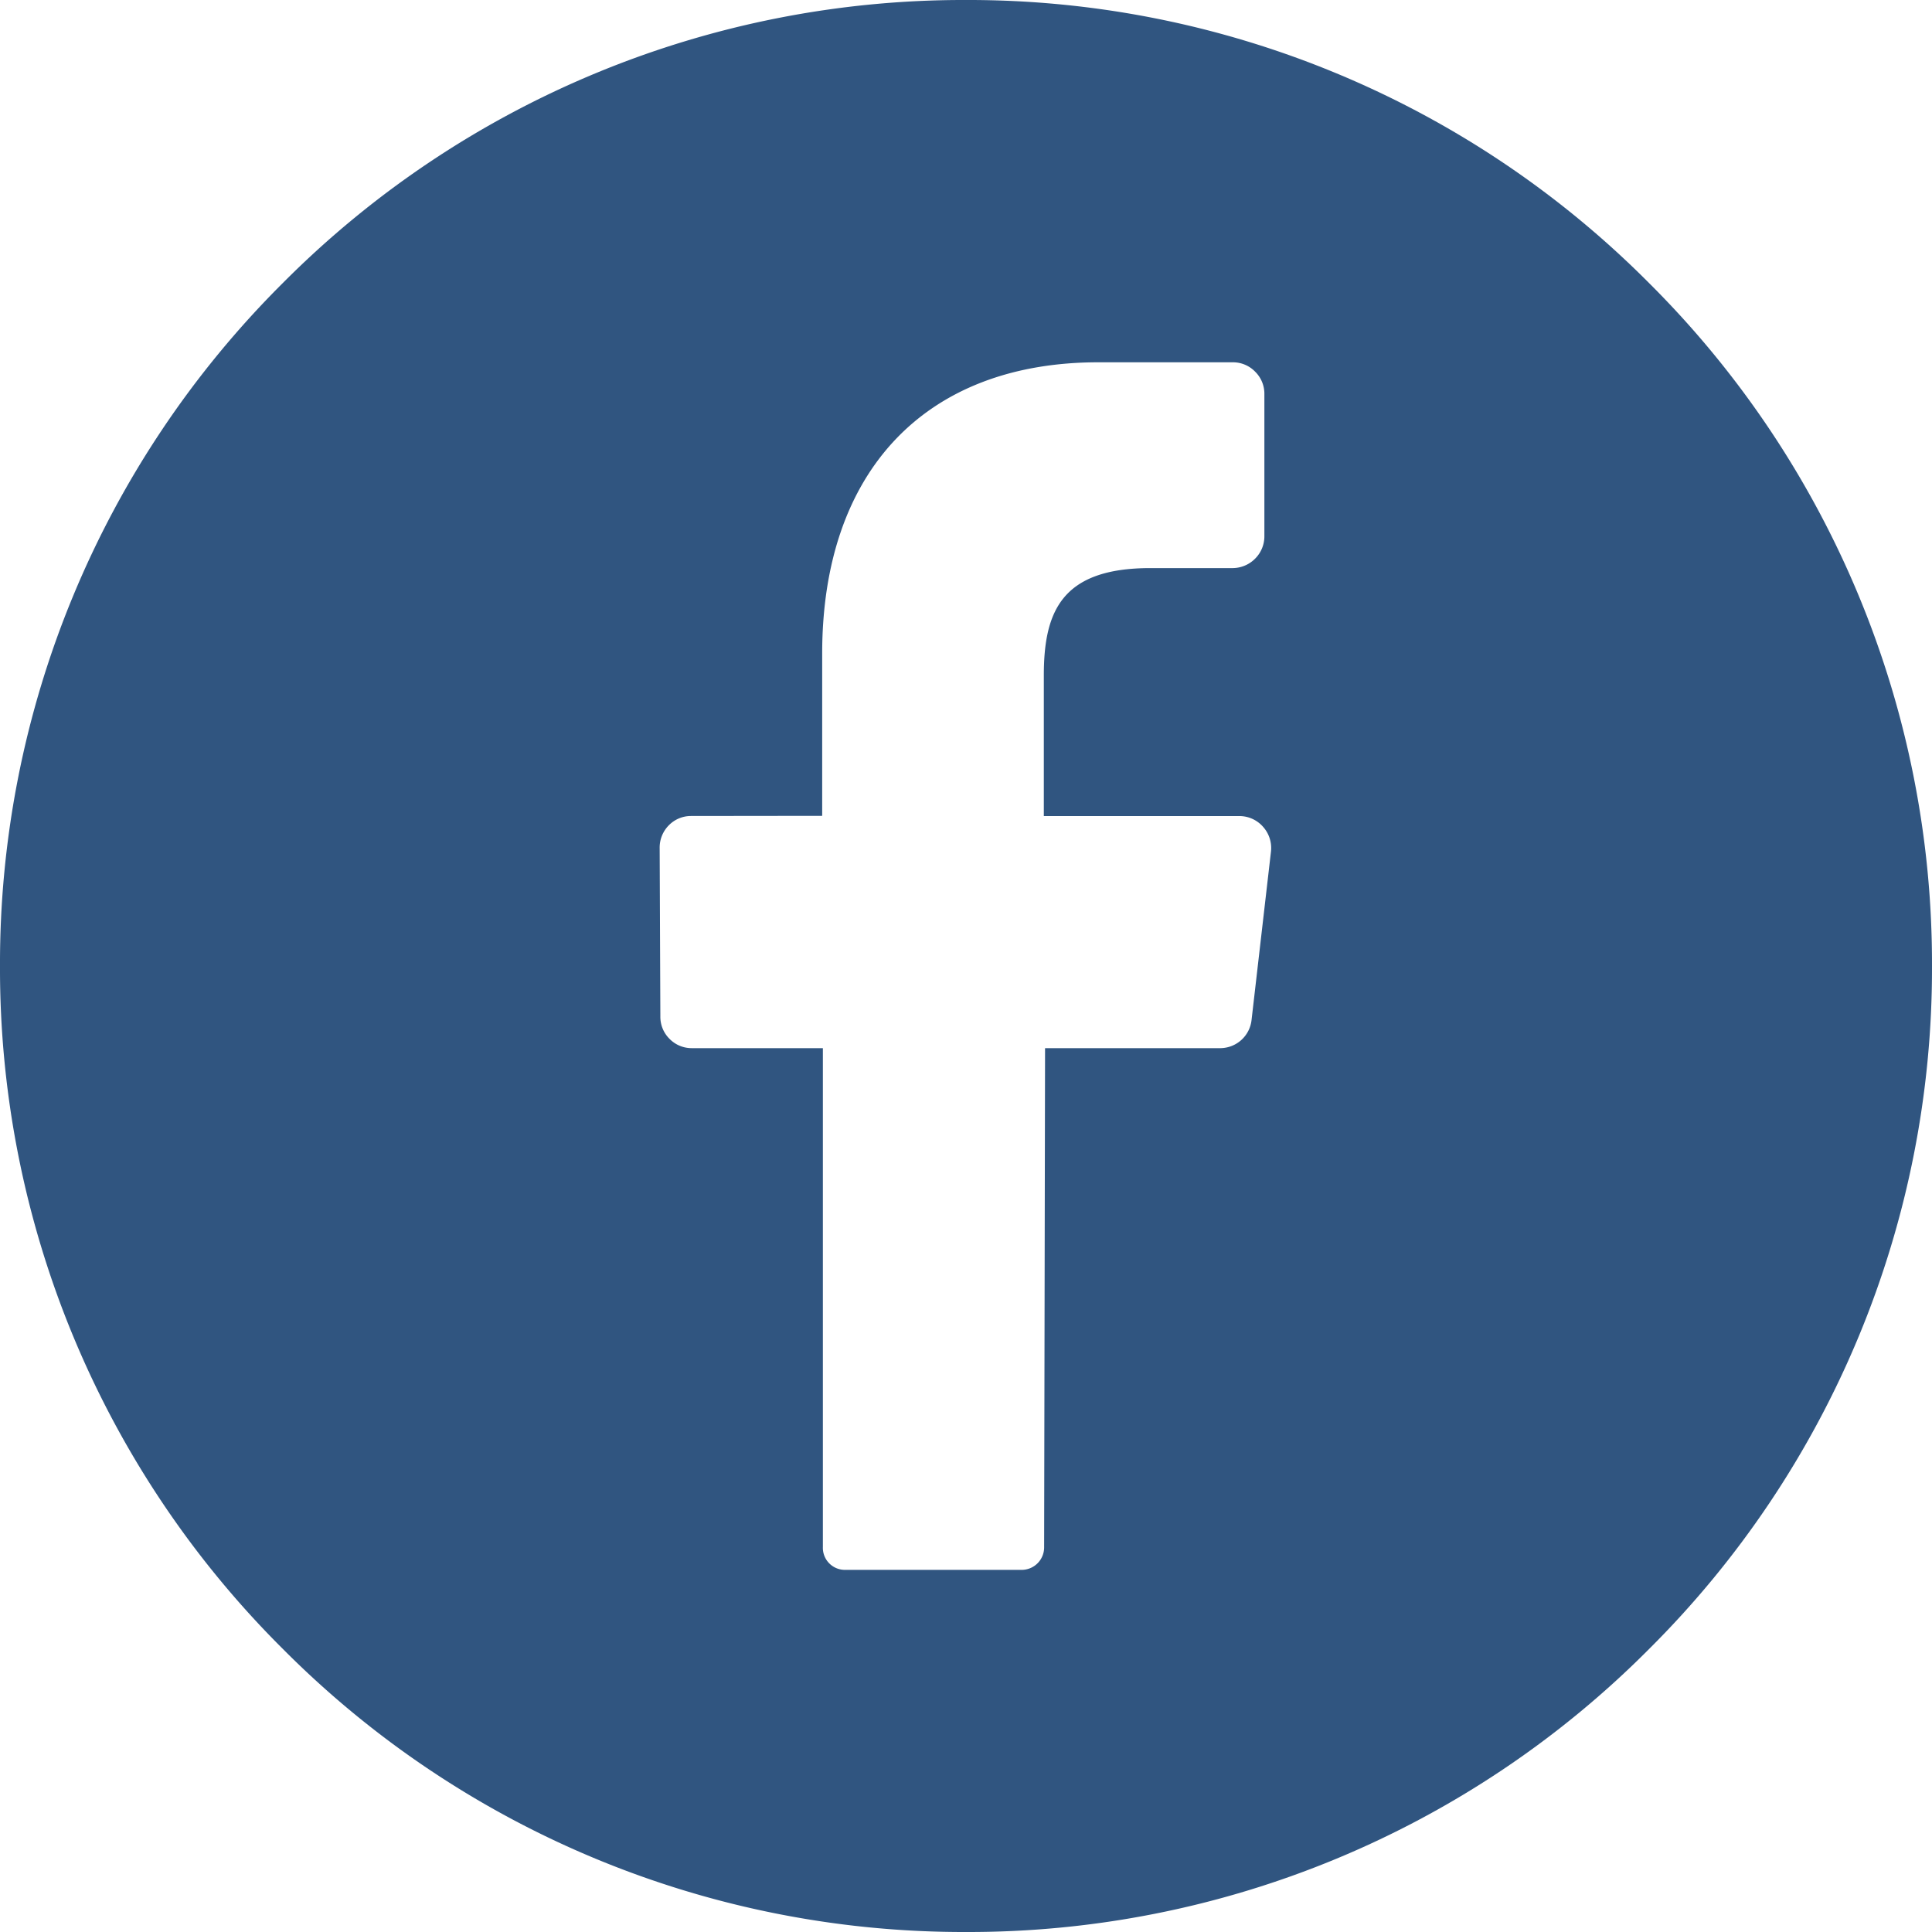 <svg xmlns="http://www.w3.org/2000/svg" xmlns:xlink="http://www.w3.org/1999/xlink" width="25" height="25" viewBox="0 0 25 25">
  <defs>
    <clipPath id="clip-path">
      <rect id="Rectangle_54" data-name="Rectangle 54" width="25" height="25" transform="translate(1236 4528)" fill="#305580" stroke="#707070" stroke-width="1"/>
    </clipPath>
  </defs>
  <g id="Mask_Group_24" data-name="Mask Group 24" transform="translate(-1236 -4528)" clip-path="url(#clip-path)">
    <g id="Layer_2" data-name="Layer 2" transform="translate(1236 4528)">
      <g id="_01.facebook" data-name="01.facebook">
        <path id="Subtraction_4" data-name="Subtraction 4" d="M-1032.5-5236a12.419,12.419,0,0,1-8.839-3.662A12.415,12.415,0,0,1-1045-5248.5a12.42,12.42,0,0,1,3.661-8.839A12.419,12.419,0,0,1-1032.5-5261a12.417,12.417,0,0,1,8.838,3.662A12.42,12.42,0,0,1-1020-5248.5a12.415,12.415,0,0,1-3.661,8.838A12.417,12.417,0,0,1-1032.5-5236Zm-3.56-14.441a.4.4,0,0,0-.288.123.409.409,0,0,0-.116.292l.009,2.177a.4.4,0,0,0,.116.289.4.4,0,0,0,.287.123h1.7v6.455a.285.285,0,0,0,.079.208.285.285,0,0,0,.2.088h2.3a.291.291,0,0,0,.284-.294l.012-6.457h2.272a.409.409,0,0,0,.4-.364l.251-2.177a.411.411,0,0,0-.1-.321.407.407,0,0,0-.3-.141h-2.539v-1.82c0-.833.235-1.389,1.38-1.389h1.068a.412.412,0,0,0,.288-.124.407.407,0,0,0,.118-.292v-1.833a.4.4,0,0,0-.118-.291.4.4,0,0,0-.288-.123h-1.742c-2.238,0-3.574,1.409-3.574,3.769v2.1Z" transform="translate(1045 5261)" fill="#305580"/>
      </g>
    </g>
  </g>
</svg>
